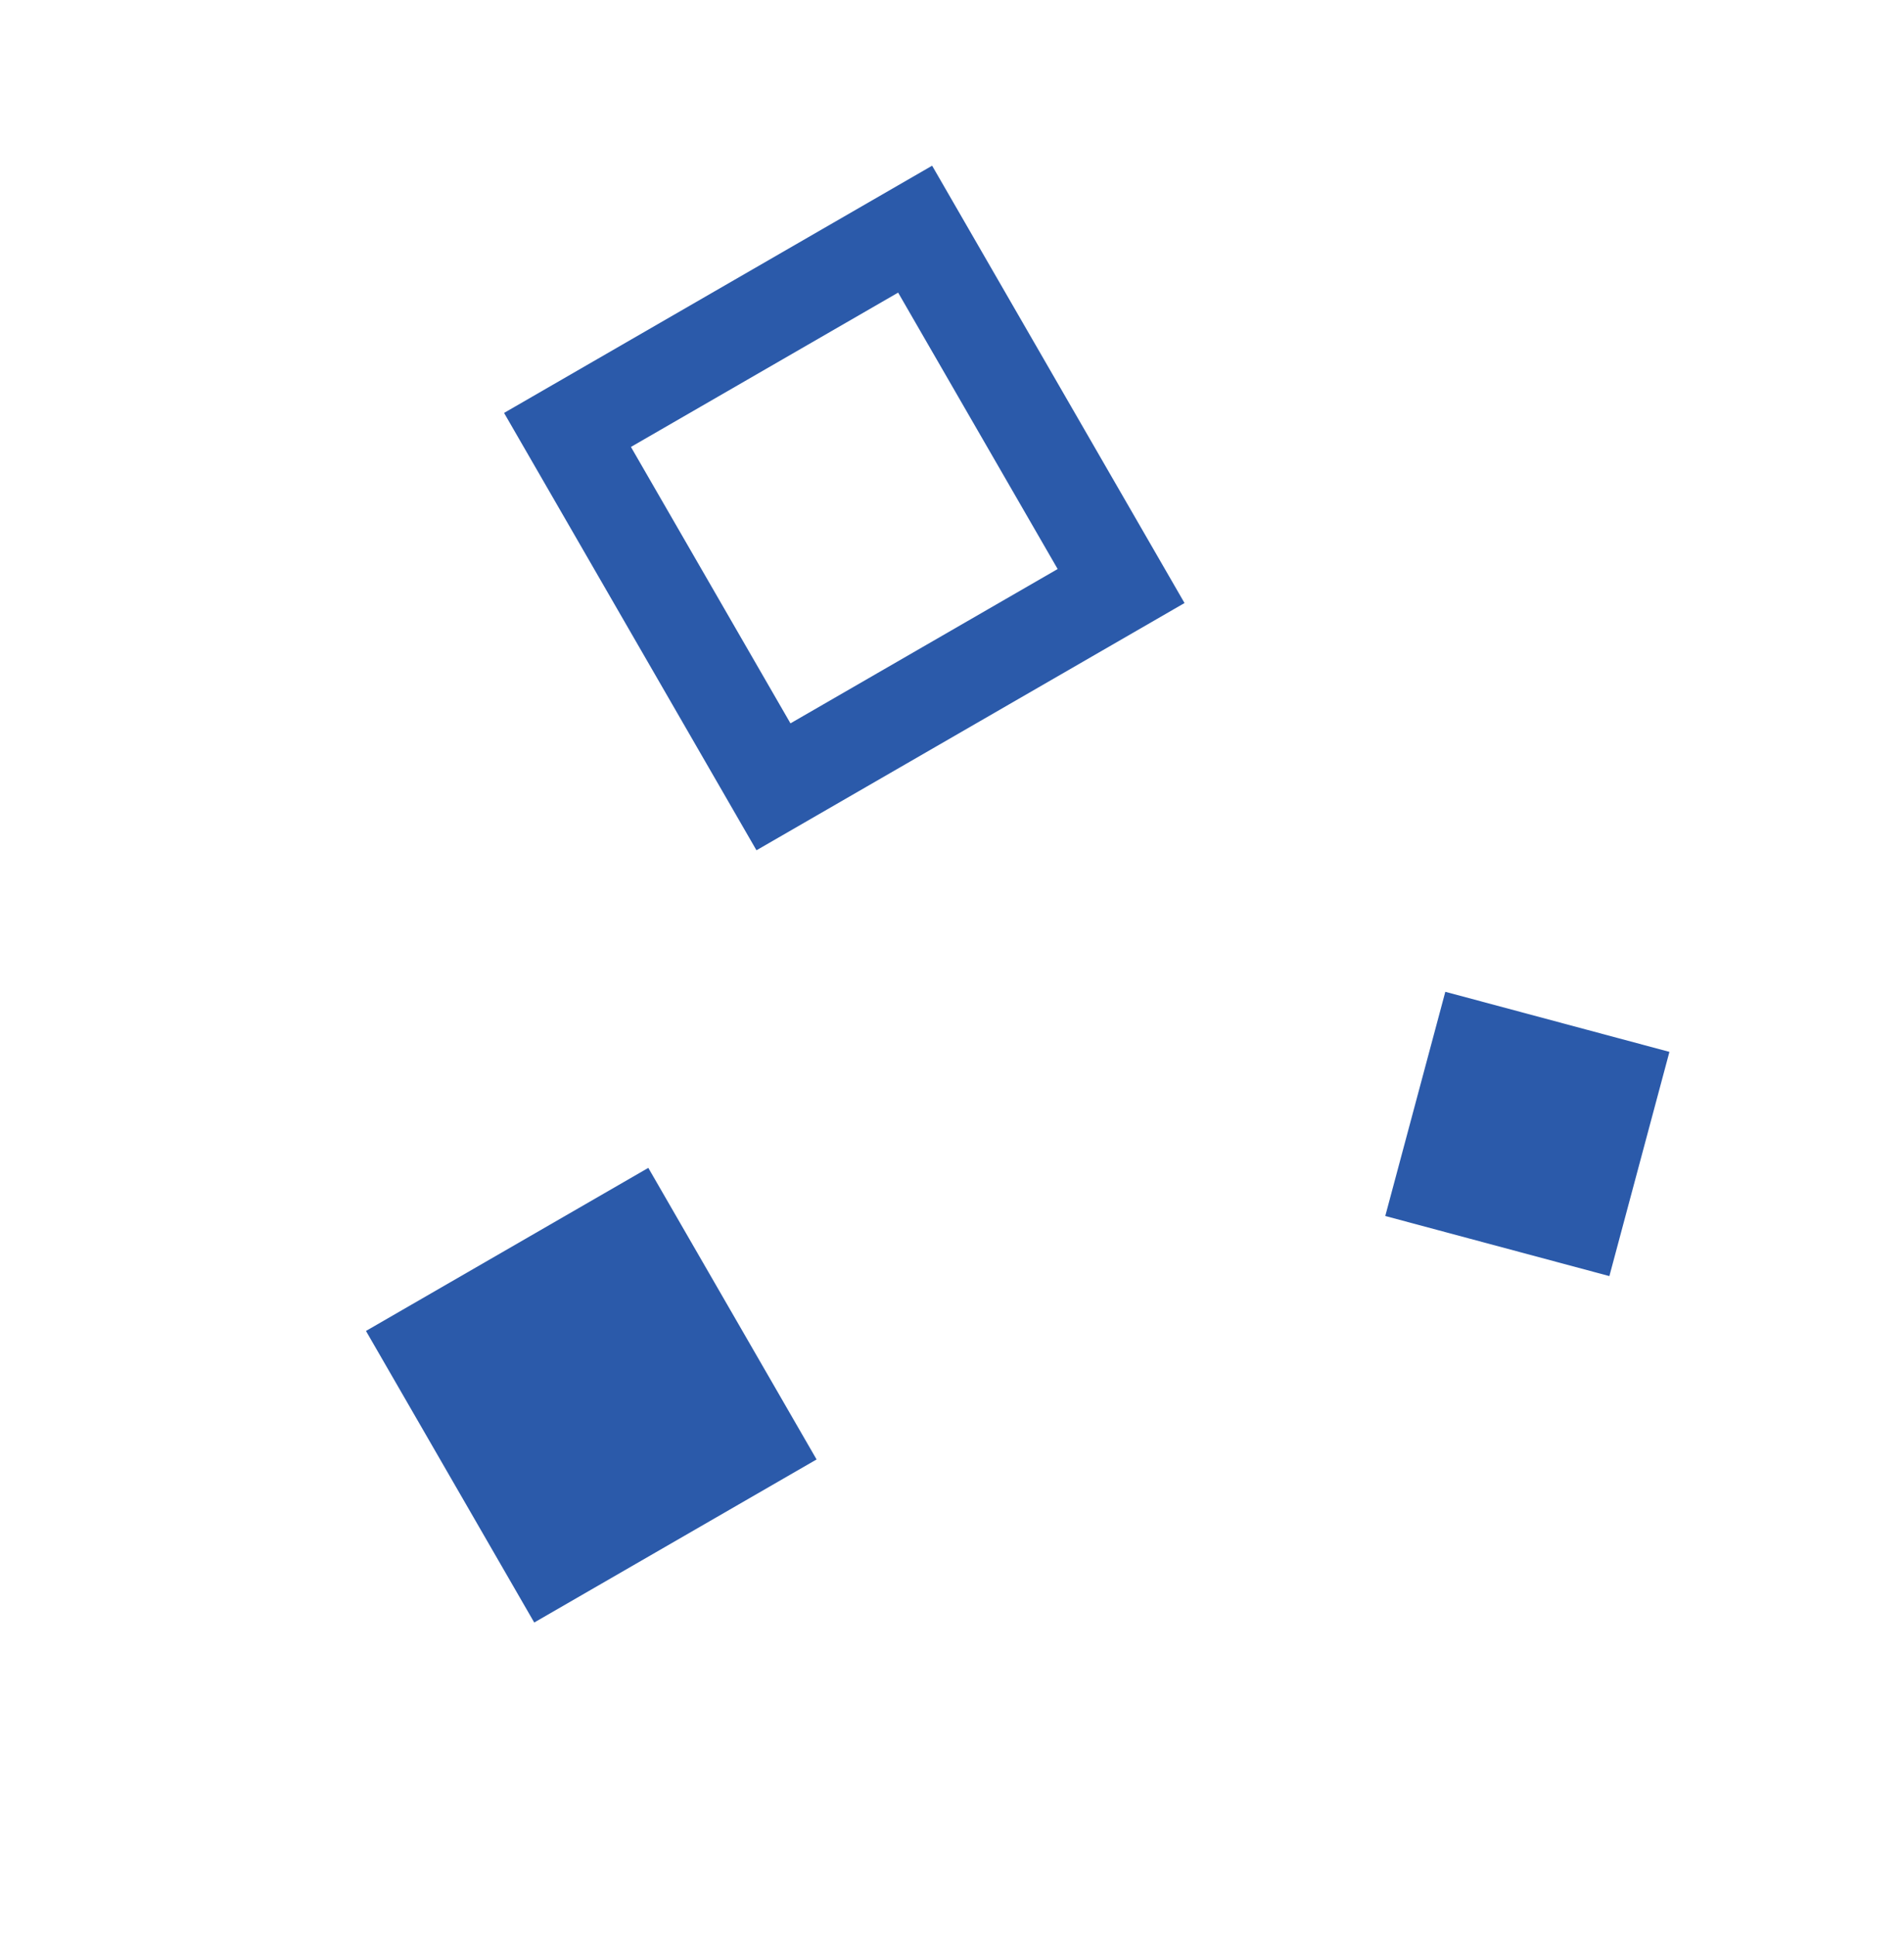 <svg width="123" height="125" viewBox="0 0 123 125" fill="none" xmlns="http://www.w3.org/2000/svg">
    <rect x="23.642" y="85.946" width="21.061" height="21.741"
        transform="rotate(-30 23.642 85.946)" fill="#2B5AAA" />
    <rect x="36.661" y="27.763" width="25.931" height="26.611"
        transform="rotate(-30 36.661 27.763)" stroke="#2B5AAA" stroke-width="6" />
    <path d="M91.939 77.109L94.783 66.495L105.397 69.339L102.553 79.954L91.939 77.109Z"
        fill="#2B5AAA" stroke="#2B5AAA" stroke-width="4" />
</svg>
    